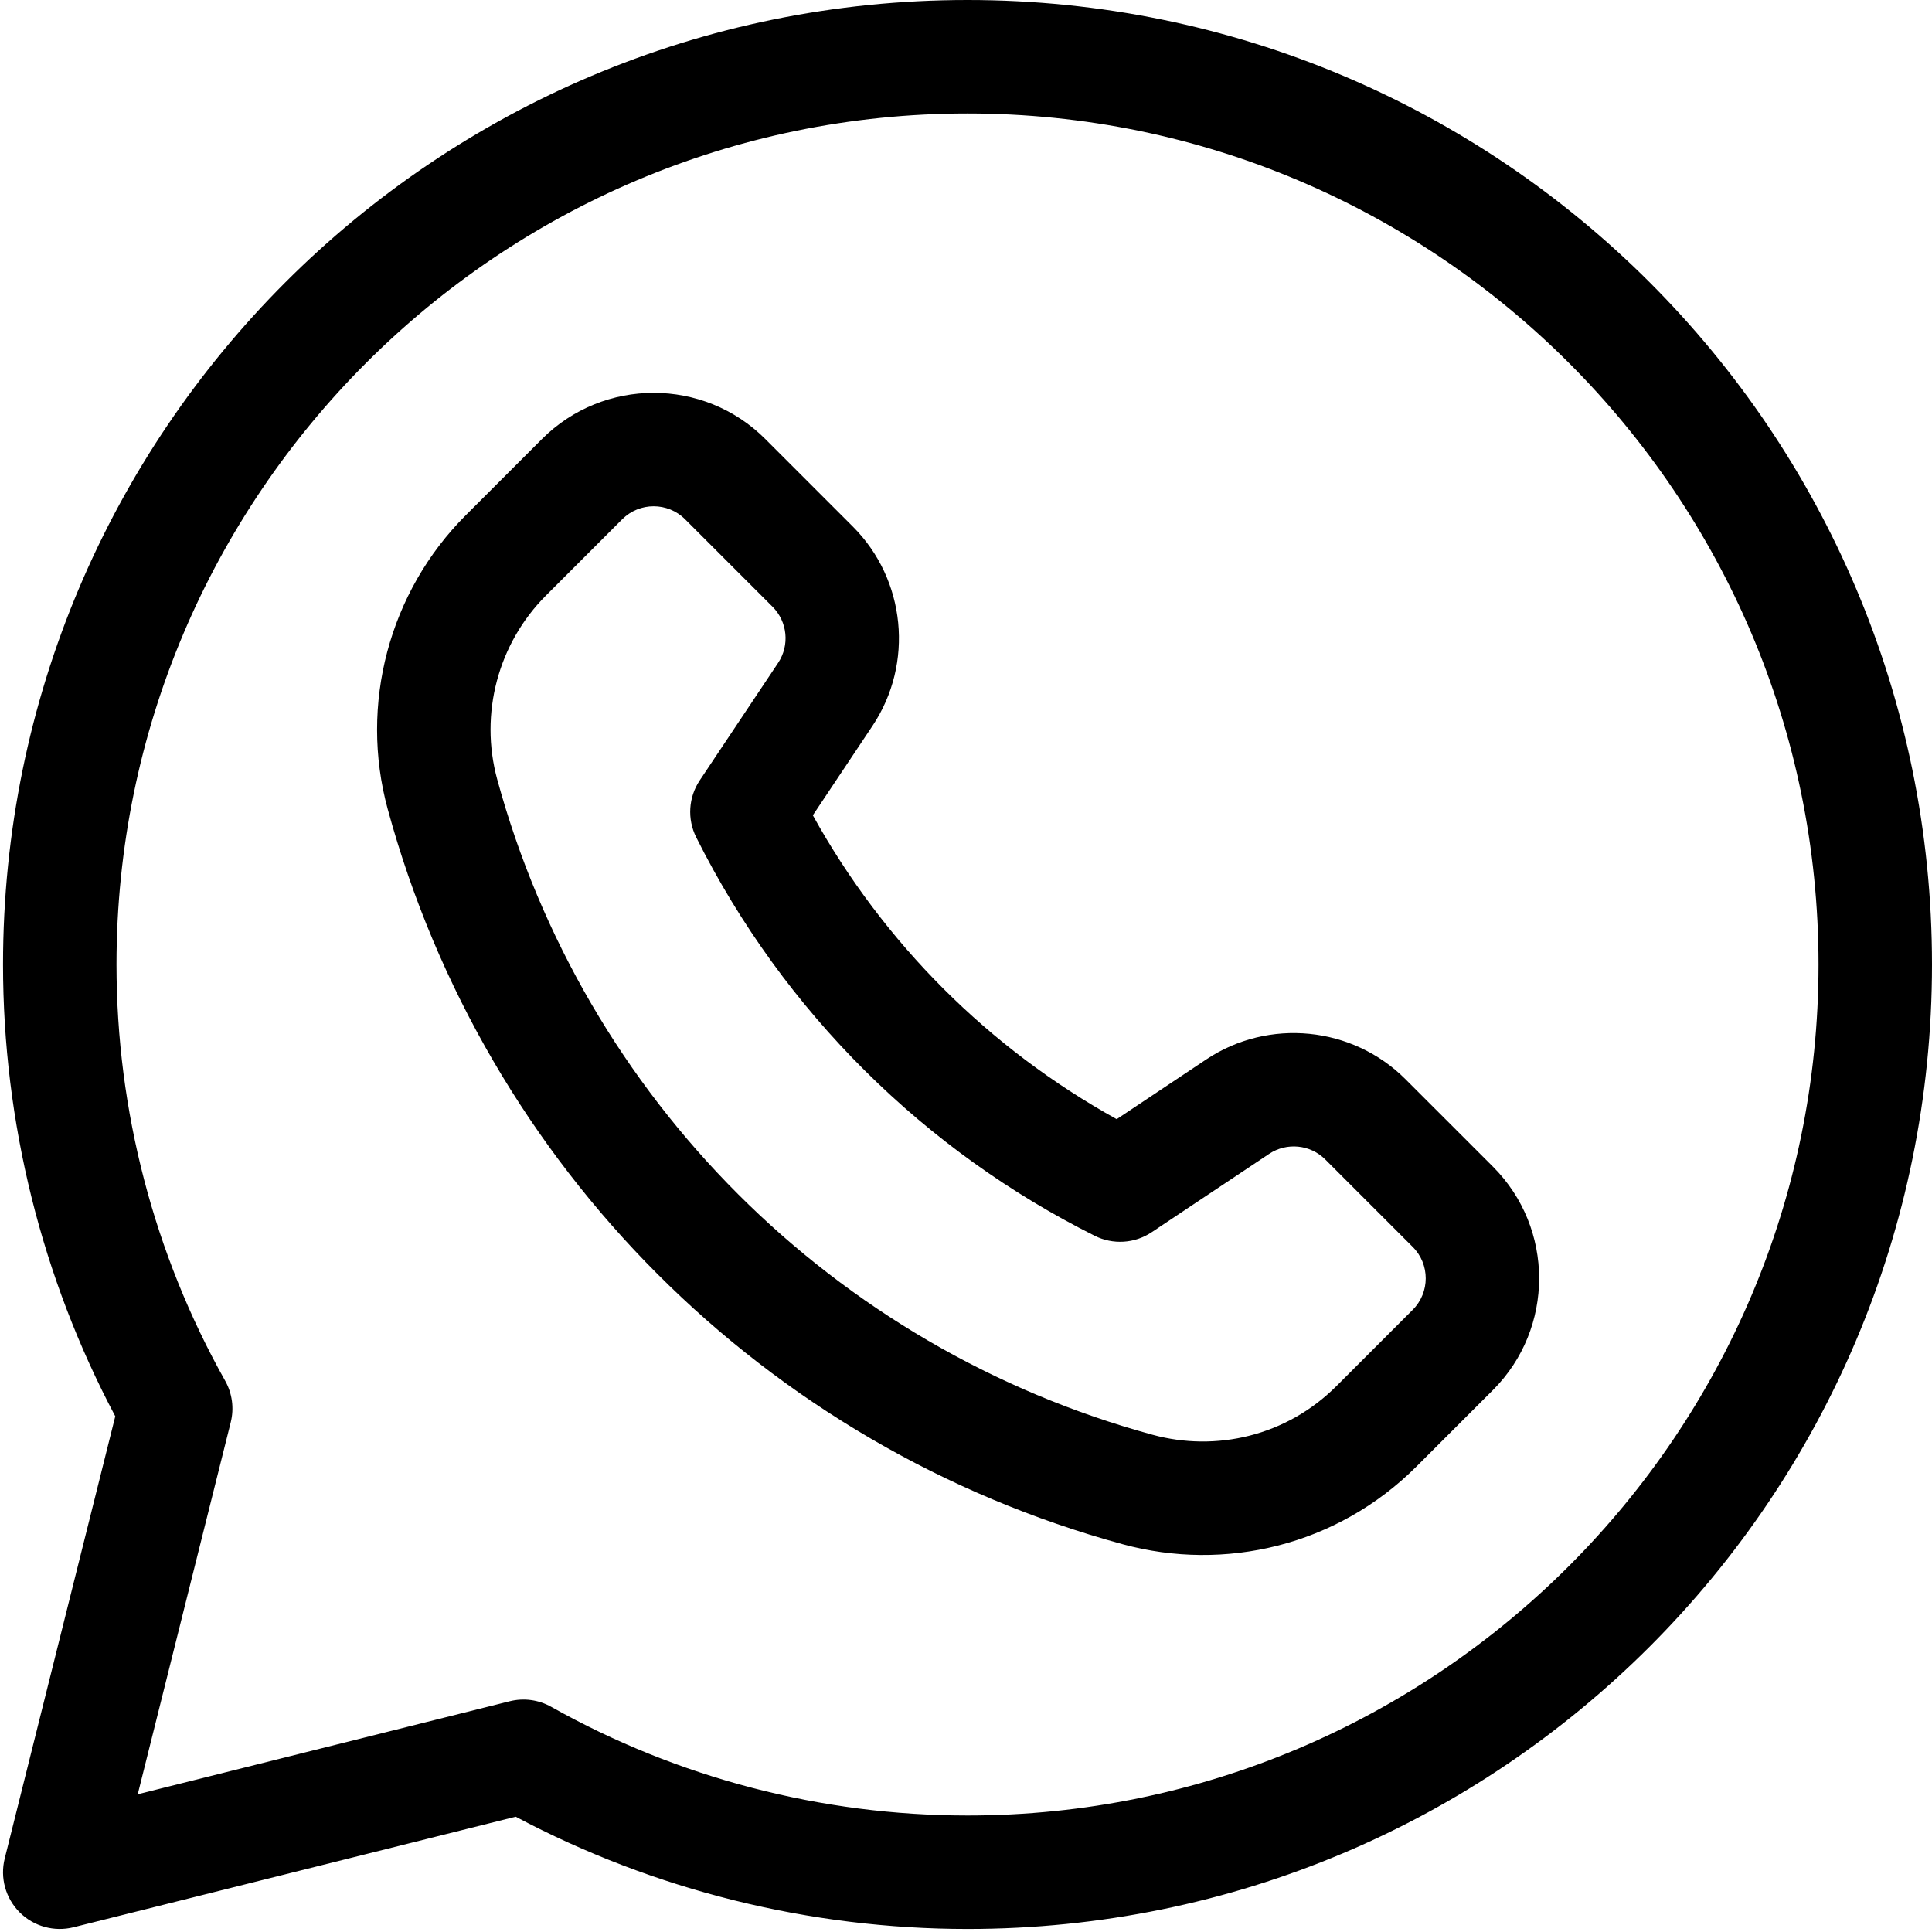 <?xml version="1.0" encoding="UTF-8"?>
<!DOCTYPE svg PUBLIC '-//W3C//DTD SVG 1.0//EN'
          'http://www.w3.org/TR/2001/REC-SVG-20010904/DTD/svg10.dtd'>
<svg height="510.8" preserveAspectRatio="xMidYMid meet" version="1.0" viewBox="0.2 1.0 510.8 510.8" width="510.8" xmlns="http://www.w3.org/2000/svg" xmlns:xlink="http://www.w3.org/1999/xlink" zoomAndPan="magnify"
><g
  ><g
    ><g id="change1_1"
      ><path d="M256,1C115.049,1,1,115.068,1,256c0,41.683,10.244,82.849,29.677,119.457L1.448,492.361 c-1.278,5.112,0.22,10.52,3.945,14.245c3.746,3.746,9.165,5.217,14.245,3.945l116.904-29.229 C173.151,500.756,214.317,511,256,511c140.951,0,255-114.068,255-255C511,115.049,396.932,1,256,1z M256,481 c-38.569,0-76.627-9.934-110.061-28.727c-3.34-1.878-7.272-2.405-10.988-1.476l-98.335,24.586l24.586-98.335 c0.93-3.717,0.401-7.648-1.476-10.988C40.934,332.627,31,294.569,31,256C31,131.935,131.935,31,256,31s225,100.935,225,225 S380.065,481,256,481z"
        /><path d="M371.786,286.323c-14.019-14.019-36.172-16.212-52.674-5.216c-8.908,5.942-14.851,9.905-23.669,15.787 c-33.807-18.707-61.653-46.571-80.338-80.338l15.787-23.668c10.997-16.503,8.804-38.656-5.216-52.675l-23.141-23.141 c-16.27-16.27-42.754-16.272-59.043,0l-20.159,20.159c-20.271,20.27-28.174,50.042-20.626,77.693 c25.759,94.483,99.679,168.552,194.373,194.368c26.851,7.304,56.581,0.478,77.686-20.628l20.166-20.164 c16.267-16.284,16.265-42.769-0.006-59.038L371.786,286.323z M373.714,347.294l-20.16,20.159 c-13.278,13.278-31.892,17.438-48.589,12.896c-84.242-22.966-150.295-88.882-173.314-173.317 c-4.72-17.294,0.222-35.91,12.896-48.585l20.154-20.154c4.588-4.584,12.045-4.583,16.622-0.006l23.141,23.141 c3.944,3.944,4.56,10.18,1.468,14.82l-20.73,31.08c-2.988,4.479-3.346,10.218-0.937,15.034 c23.278,46.529,60.66,83.005,105.374,105.374c4.817,2.409,10.555,2.052,15.034-0.937l31.08-20.73 c4.646-3.092,10.877-2.474,14.82,1.468l23.141,23.141C378.293,335.256,378.29,342.713,373.714,347.294z"
      /></g
    ></g
  ></g
></svg
>
